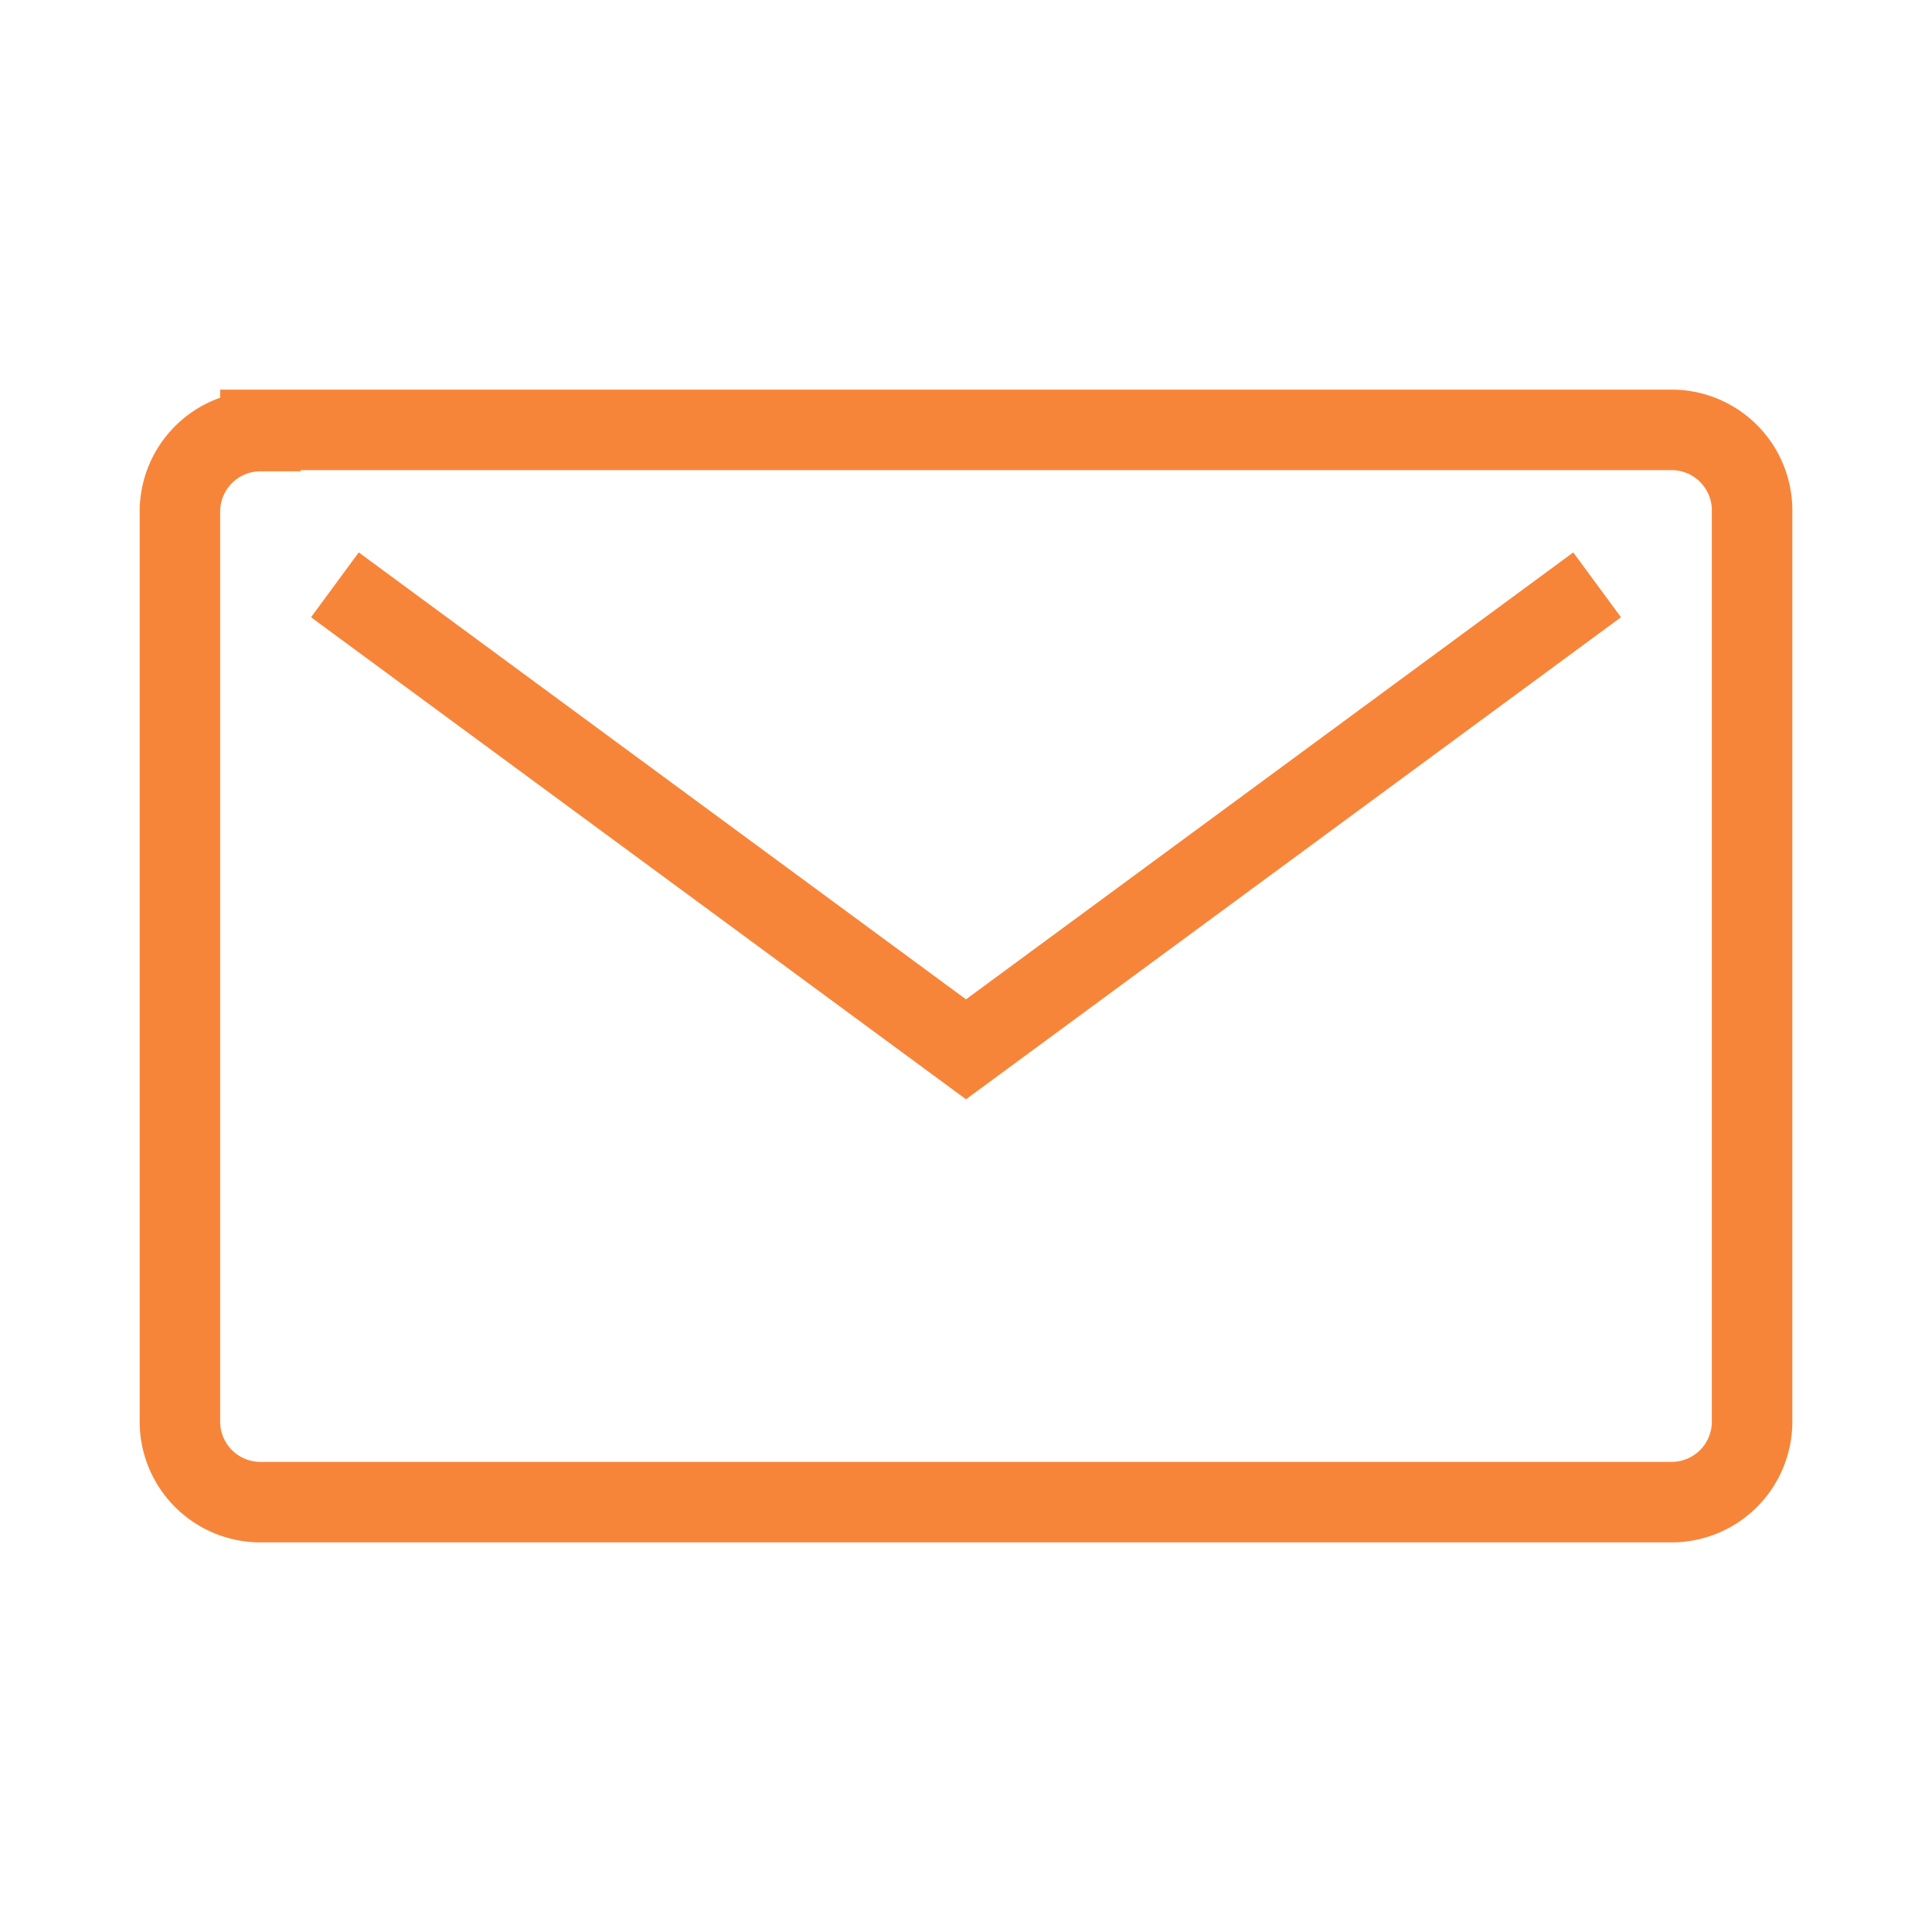   <svg
                width="22px"
                height="22px"
                viewBox="0 0 48 48"
                xmlns="http://www.w3.org/2000/svg">
                <path
                  stroke="#F78539"
                  stroke-width="2px"
                  fill="transparent"
                  d="M6.47,10.71a2,2,0,0,0-2,2h0V35.32a2,2,0,0,0,2,2H41.53a2,2,0,0,0,2-2h0V12.68a2,2,0,0,0-2-2H6.47Zm33.21,3.82L24,26.07,8.32,14.53" />
              </svg>